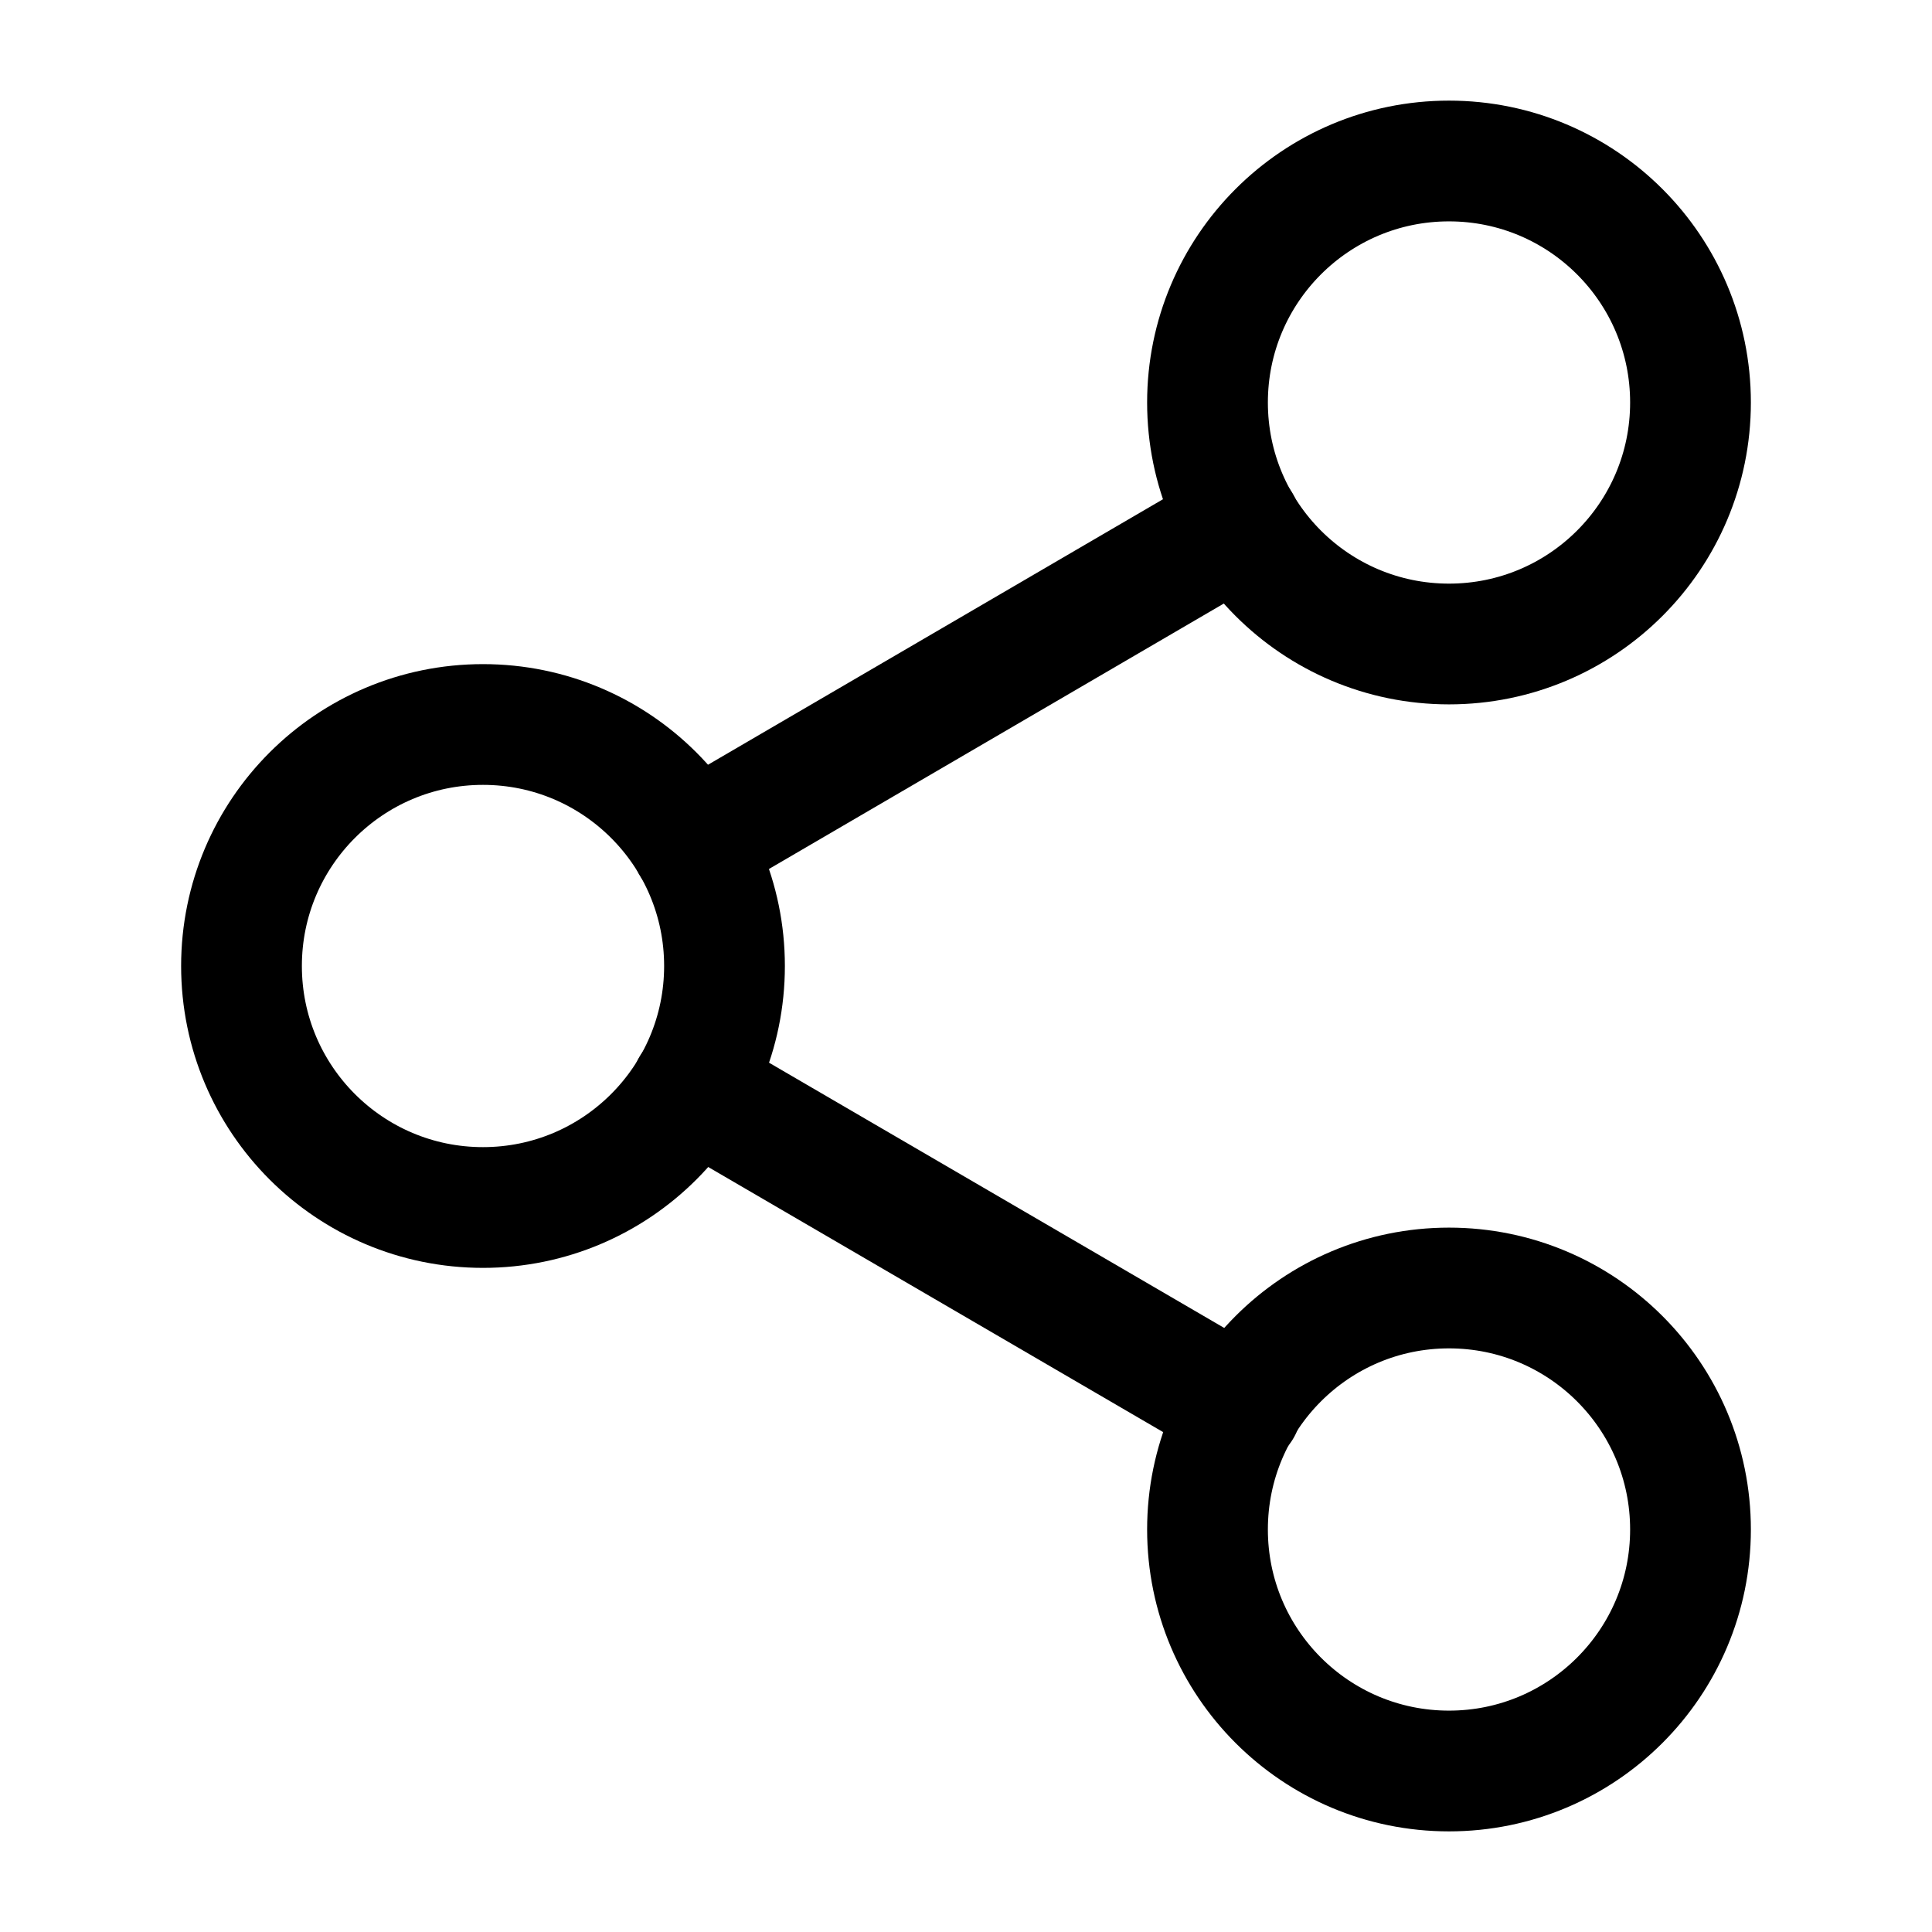 <svg xmlns="http://www.w3.org/2000/svg" width="24" height="24" viewBox="0 0 24 24" fill="none">
    <path d="M18 22C19.657 22 21 20.657 21 19C21 17.343 19.657 16 18 16C16.343 16 15 17.343 15 19C15 20.657 16.343 22 18 22Z" stroke="black" stroke-width="1.5" stroke-linecap="round" stroke-linejoin="round"/>
    <path d="M6 15C7.657 15 9 13.657 9 12C9 10.343 7.657 9 6 9C4.343 9 3 10.343 3 12C3 13.657 4.343 15 6 15Z" stroke="black" stroke-width="1.5" stroke-linecap="round" stroke-linejoin="round"/>
    <path d="M8.59 13.508L15.42 17.488" stroke="black" stroke-width="1.5" stroke-linecap="round" stroke-linejoin="round"/>
    <path d="M18 8C19.657 8 21 6.657 21 5C21 3.343 19.657 2 18 2C16.343 2 15 3.343 15 5C15 6.657 16.343 8 18 8Z" stroke="black" stroke-width="1.5" stroke-linecap="round" stroke-linejoin="round"/>
    <path d="M15.41 6.508L8.59 10.488" stroke="black" stroke-width="1.5" stroke-linecap="round" stroke-linejoin="round"/>
  </svg>